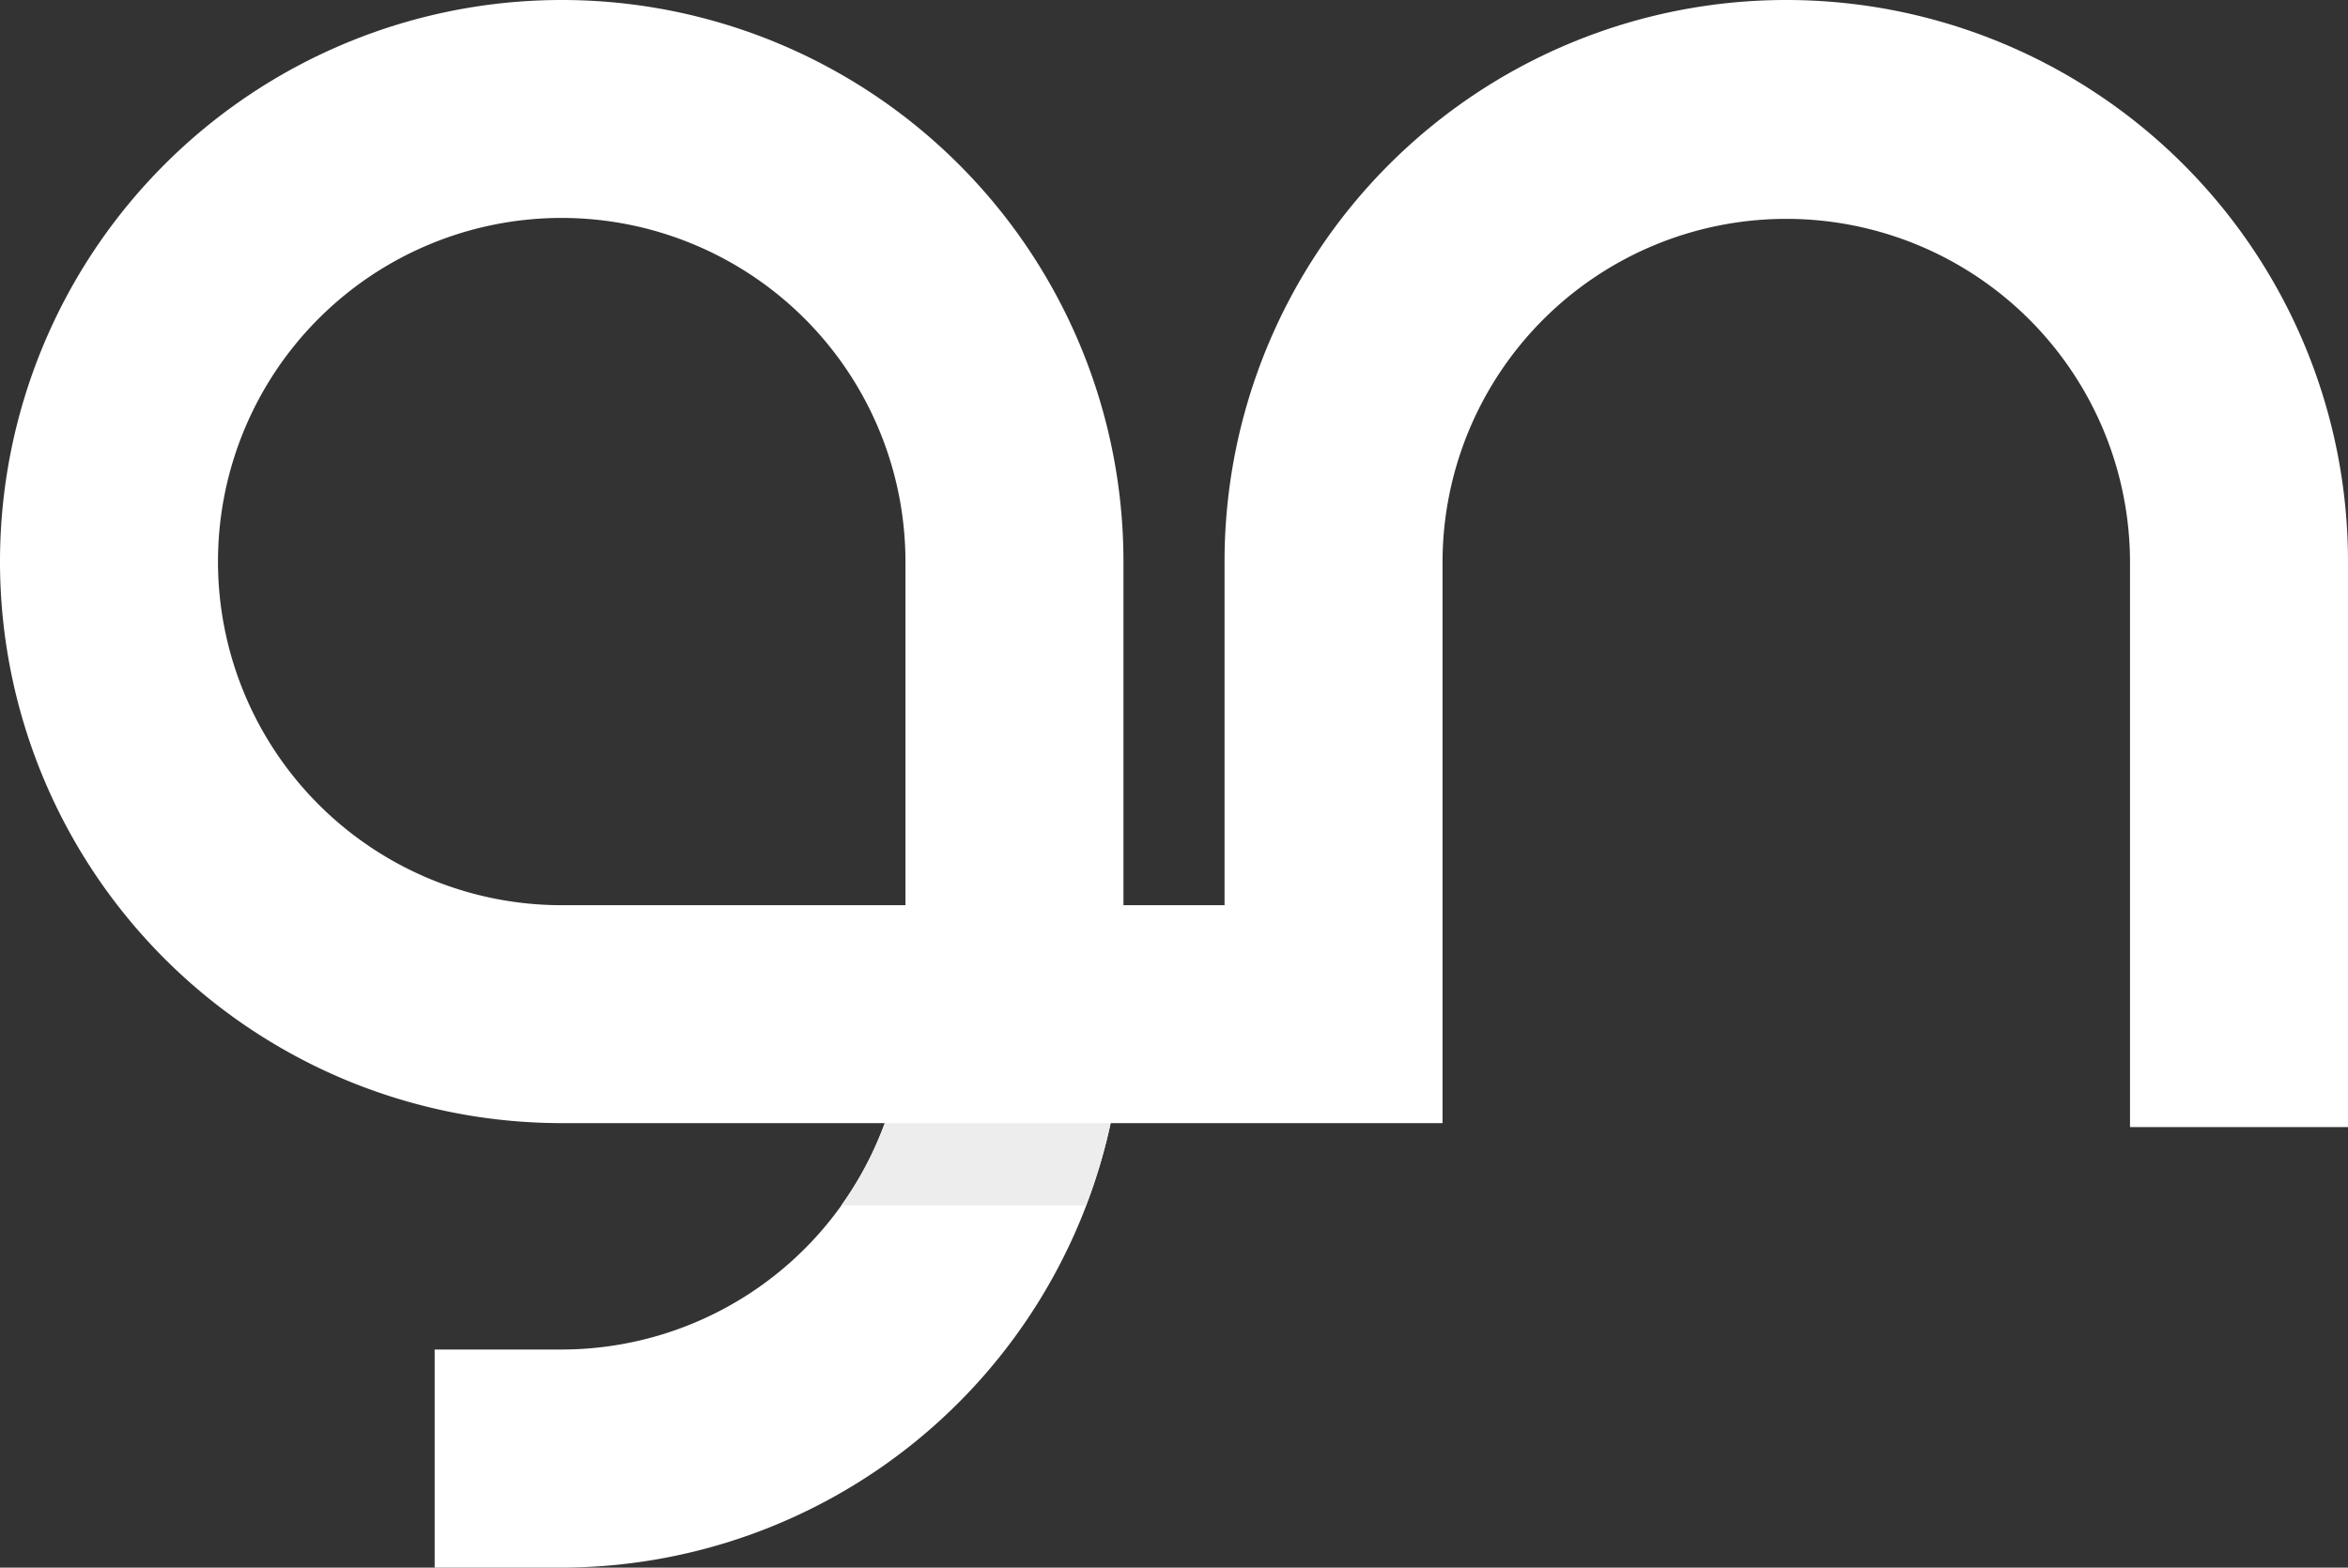 <svg id="Layer_1" data-name="Layer 1" xmlns="http://www.w3.org/2000/svg" viewBox="0 0 124.73 83.3"><rect x="0" y="0" width="124.73" height="83.3" fill="#333333" stroke="none"/><defs><style>.cls-1{fill:#fff;}.cls-2{fill:#ededed;}</style></defs><path class="cls-1" d="M29.84,83.3H23.09V71.71h6.75A18.28,18.28,0,0,0,47,59.68H29.84A29.84,29.84,0,1,1,59.68,29.84V48.1h5.37V29.84a29.84,29.84,0,0,1,59.68,0V59.89H113.15v-30a18.26,18.26,0,0,0-36.52,0V59.68H59A29.89,29.89,0,0,1,29.84,83.3Zm0-71.72a18.26,18.26,0,0,0,0,36.52H48.1V29.84A18.28,18.28,0,0,0,29.84,11.58Z"/><path class="cls-2" d="M47,59.68h0a18.45,18.45,0,0,1-2.31,4.37h13A29,29,0,0,0,59,59.68H47Z"/></svg>